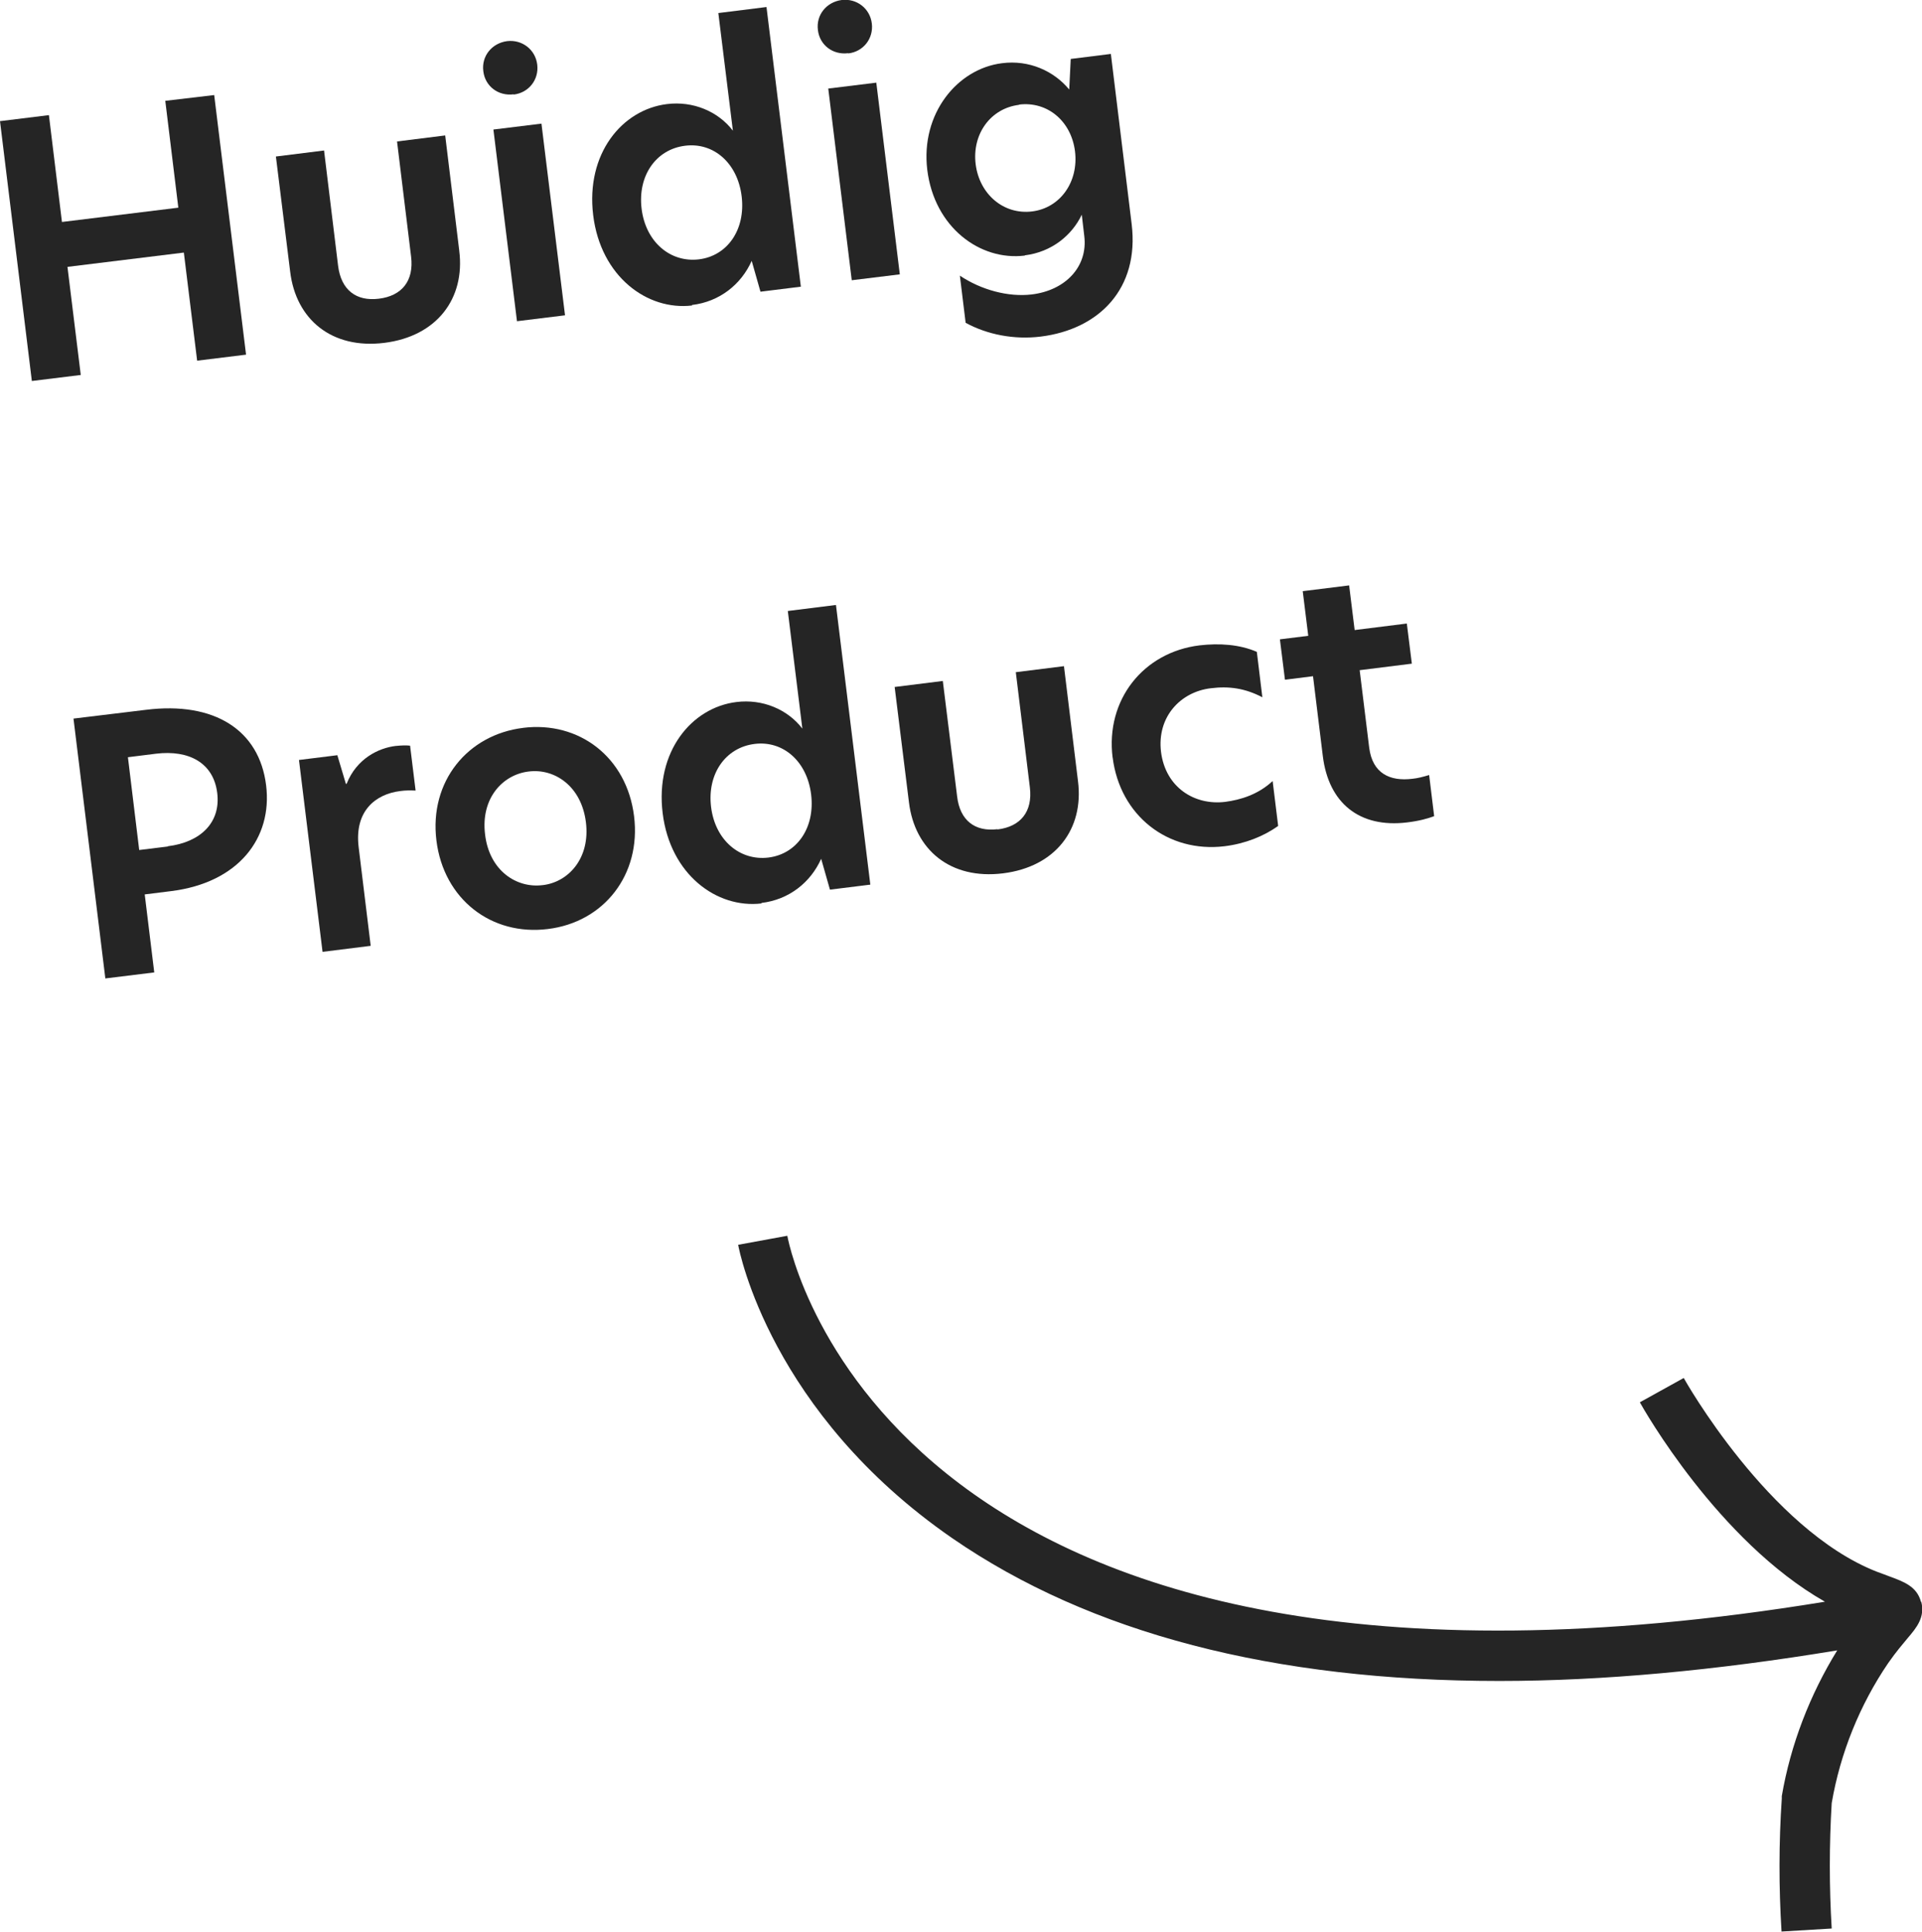 <?xml version="1.0" encoding="UTF-8"?>
<svg id="Layer_2" data-name="Layer 2" xmlns="http://www.w3.org/2000/svg" viewBox="0 0 76.63 77.02">
  <defs>
    <style>
      .cls-1 {
        fill: #252525;
      }
    </style>
  </defs>
  <g id="Layer_1-2" data-name="Layer 1">
    <g>
      <polygon class="cls-1" points="2.69 10.64 7.33 10.07 7.86 14.38 9.81 14.14 8.54 3.79 6.59 4.02 7.11 8.28 2.47 8.85 1.95 4.59 0 4.83 1.27 15.19 3.22 14.95 2.69 10.64"/>
      <path class="cls-1" d="M18.31,9.99l-.56-4.59-1.92,.24,.56,4.59c.12,.97-.37,1.57-1.29,1.68-.9,.11-1.5-.35-1.62-1.31l-.56-4.6-1.92,.24,.57,4.6c.23,1.89,1.65,3.09,3.75,2.83s3.23-1.77,2.99-3.67Z"/>
      <rect class="cls-1" x="20.14" y="5.02" width="1.93" height="7.7" transform="translate(-.93 2.64) rotate(-7.01)"/>
      <path class="cls-1" d="M20.48,3.77c.6-.07,1.01-.59,.94-1.19-.07-.6-.6-1.01-1.2-.94-.61,.08-1.03,.6-.95,1.2,.07,.6,.6,1,1.21,.92Z"/>
      <path class="cls-1" d="M27.59,12.16c1.1-.13,1.96-.82,2.38-1.76l.35,1.23,1.61-.2L30.56,.28l-1.92,.24,.58,4.69c-.59-.77-1.59-1.19-2.63-1.06-1.79,.22-3.24,1.98-2.94,4.43,.3,2.45,2.16,3.81,3.94,3.6Zm-.27-6.35c1.13-.14,2.09,.69,2.25,2.02s-.57,2.37-1.7,2.51c-1.15,.14-2.13-.7-2.29-2.02-.16-1.32,.58-2.37,1.74-2.51Z"/>
      <path class="cls-1" d="M33.82,2.13c.6-.07,1.01-.59,.94-1.19-.07-.6-.6-1.01-1.2-.94-.61,.08-1.03,.6-.95,1.2,.07,.6,.6,1,1.21,.92Z"/>
      <rect class="cls-1" x="33.48" y="3.38" width="1.93" height="7.7" transform="translate(-.62 4.25) rotate(-6.99)"/>
      <path class="cls-1" d="M40.86,10.18c1.07-.13,1.88-.8,2.27-1.62l.1,.85c.15,1.22-.75,2.17-2.1,2.33-.93,.11-2.01-.18-2.86-.75l.23,1.88c.86,.47,1.93,.68,2.99,.55,2.34-.29,3.94-1.92,3.63-4.48l-.83-6.79-1.6,.2-.06,1.22c-.61-.74-1.6-1.19-2.68-1.05-1.78,.22-3.25,2.01-2.98,4.25,.28,2.29,2.1,3.64,3.89,3.42Zm-.23-6.01c1.13-.14,2.08,.66,2.23,1.86,.15,1.21-.58,2.26-1.71,2.4-1.14,.14-2.1-.69-2.25-1.88-.15-1.2,.59-2.23,1.73-2.37Z"/>
      <path class="cls-1" d="M5.82,28.3l-2.89,.35,1.27,10.36,1.95-.24-.38-3.11,1.04-.13c2.7-.33,4.06-2.12,3.8-4.22-.27-2.2-2.06-3.35-4.79-3.01Zm.87,5.45l-1.14,.14-.45-3.7,1.12-.14c1.32-.16,2.29,.37,2.44,1.56,.15,1.18-.66,1.97-1.97,2.13Z"/>
      <path class="cls-1" d="M15.78,29.74c-.68,.08-1.56,.5-1.96,1.51h-.03s-.34-1.14-.34-1.14l-1.53,.19,.94,7.65,1.92-.24-.48-3.93c-.18-1.46,.69-2.12,1.65-2.24,.21-.03,.41-.03,.62-.02l-.22-1.79c-.17-.02-.35-.01-.56,.01Z"/>
      <path class="cls-1" d="M20.86,29.02c-2.22,.27-3.75,2.14-3.46,4.49,.29,2.35,2.2,3.81,4.44,3.53,2.24-.27,3.73-2.17,3.44-4.5-.29-2.35-2.19-3.8-4.43-3.52Zm.77,6.27c-1.03,.13-2.12-.57-2.29-2.02-.18-1.45,.71-2.39,1.74-2.51,1.03-.13,2.1,.58,2.28,2.02,.18,1.43-.69,2.39-1.72,2.51Z"/>
      <path class="cls-1" d="M30.36,36c1.1-.13,1.96-.82,2.38-1.76l.35,1.23,1.61-.2-1.37-11.15-1.92,.24,.58,4.69c-.59-.77-1.59-1.19-2.63-1.06-1.79,.22-3.24,1.98-2.94,4.43,.3,2.45,2.16,3.81,3.94,3.6Zm-2.01-3.83c-.16-1.32,.58-2.37,1.74-2.51,1.13-.14,2.09,.69,2.25,2.02s-.57,2.37-1.7,2.51c-1.15,.14-2.13-.7-2.29-2.02Z"/>
      <path class="cls-1" d="M39.77,33.06c-.9,.11-1.5-.35-1.61-1.31l-.57-4.6-1.92,.24,.57,4.6c.23,1.89,1.65,3.09,3.75,2.83s3.23-1.77,2.99-3.67l-.56-4.59-1.92,.24,.56,4.59c.12,.97-.37,1.57-1.29,1.68Z"/>
      <path class="cls-1" d="M44.36,30.19c.29,2.34,2.21,3.82,4.46,3.55,.82-.1,1.57-.4,2.14-.81l-.22-1.79c-.58,.54-1.28,.75-1.89,.83-1.22,.15-2.38-.57-2.56-1.99-.17-1.4,.78-2.4,1.99-2.54,.72-.09,1.36,0,2.05,.36l-.22-1.81c-.69-.3-1.5-.35-2.28-.26-2.24,.27-3.76,2.17-3.47,4.48Z"/>
      <path class="cls-1" d="M51.24,27.1l1.11-.14,.39,3.18c.23,1.88,1.46,2.88,3.36,2.65,.5-.06,.84-.16,1.08-.25l-.2-1.64c-.23,.07-.46,.13-.67,.15-.89,.11-1.59-.21-1.72-1.24l-.38-3.09,2.08-.26-.2-1.6-2.08,.26-.22-1.78-1.85,.23,.22,1.78-1.13,.14,.2,1.6Z"/>
      <path class="cls-1" d="M76.59,63.87c-.16-.62-.69-.81-1.26-1.02-.14-.05-.31-.12-.51-.19-4.3-1.69-7.66-7.66-7.69-7.72l-1.75,.97c.14,.25,3.11,5.52,7.38,7.95-36.99,6.06-41.21-13.73-41.37-14.59l-.98,.18-.98,.18c.05,.27,1.3,6.7,8.54,11.7,5.5,3.79,12.8,5.69,21.81,5.69,4.13,0,8.63-.42,13.47-1.22-1.09,1.77-1.86,3.76-2.21,5.81v.1c-.12,1.76-.12,3.54-.01,5.3l2-.12c-.1-1.66-.1-3.34,0-5,.34-1.99,1.12-3.92,2.25-5.58,.32-.46,.59-.77,.78-1,.35-.41,.7-.83,.54-1.45Z"/>
    </g>
  </g>
</svg>